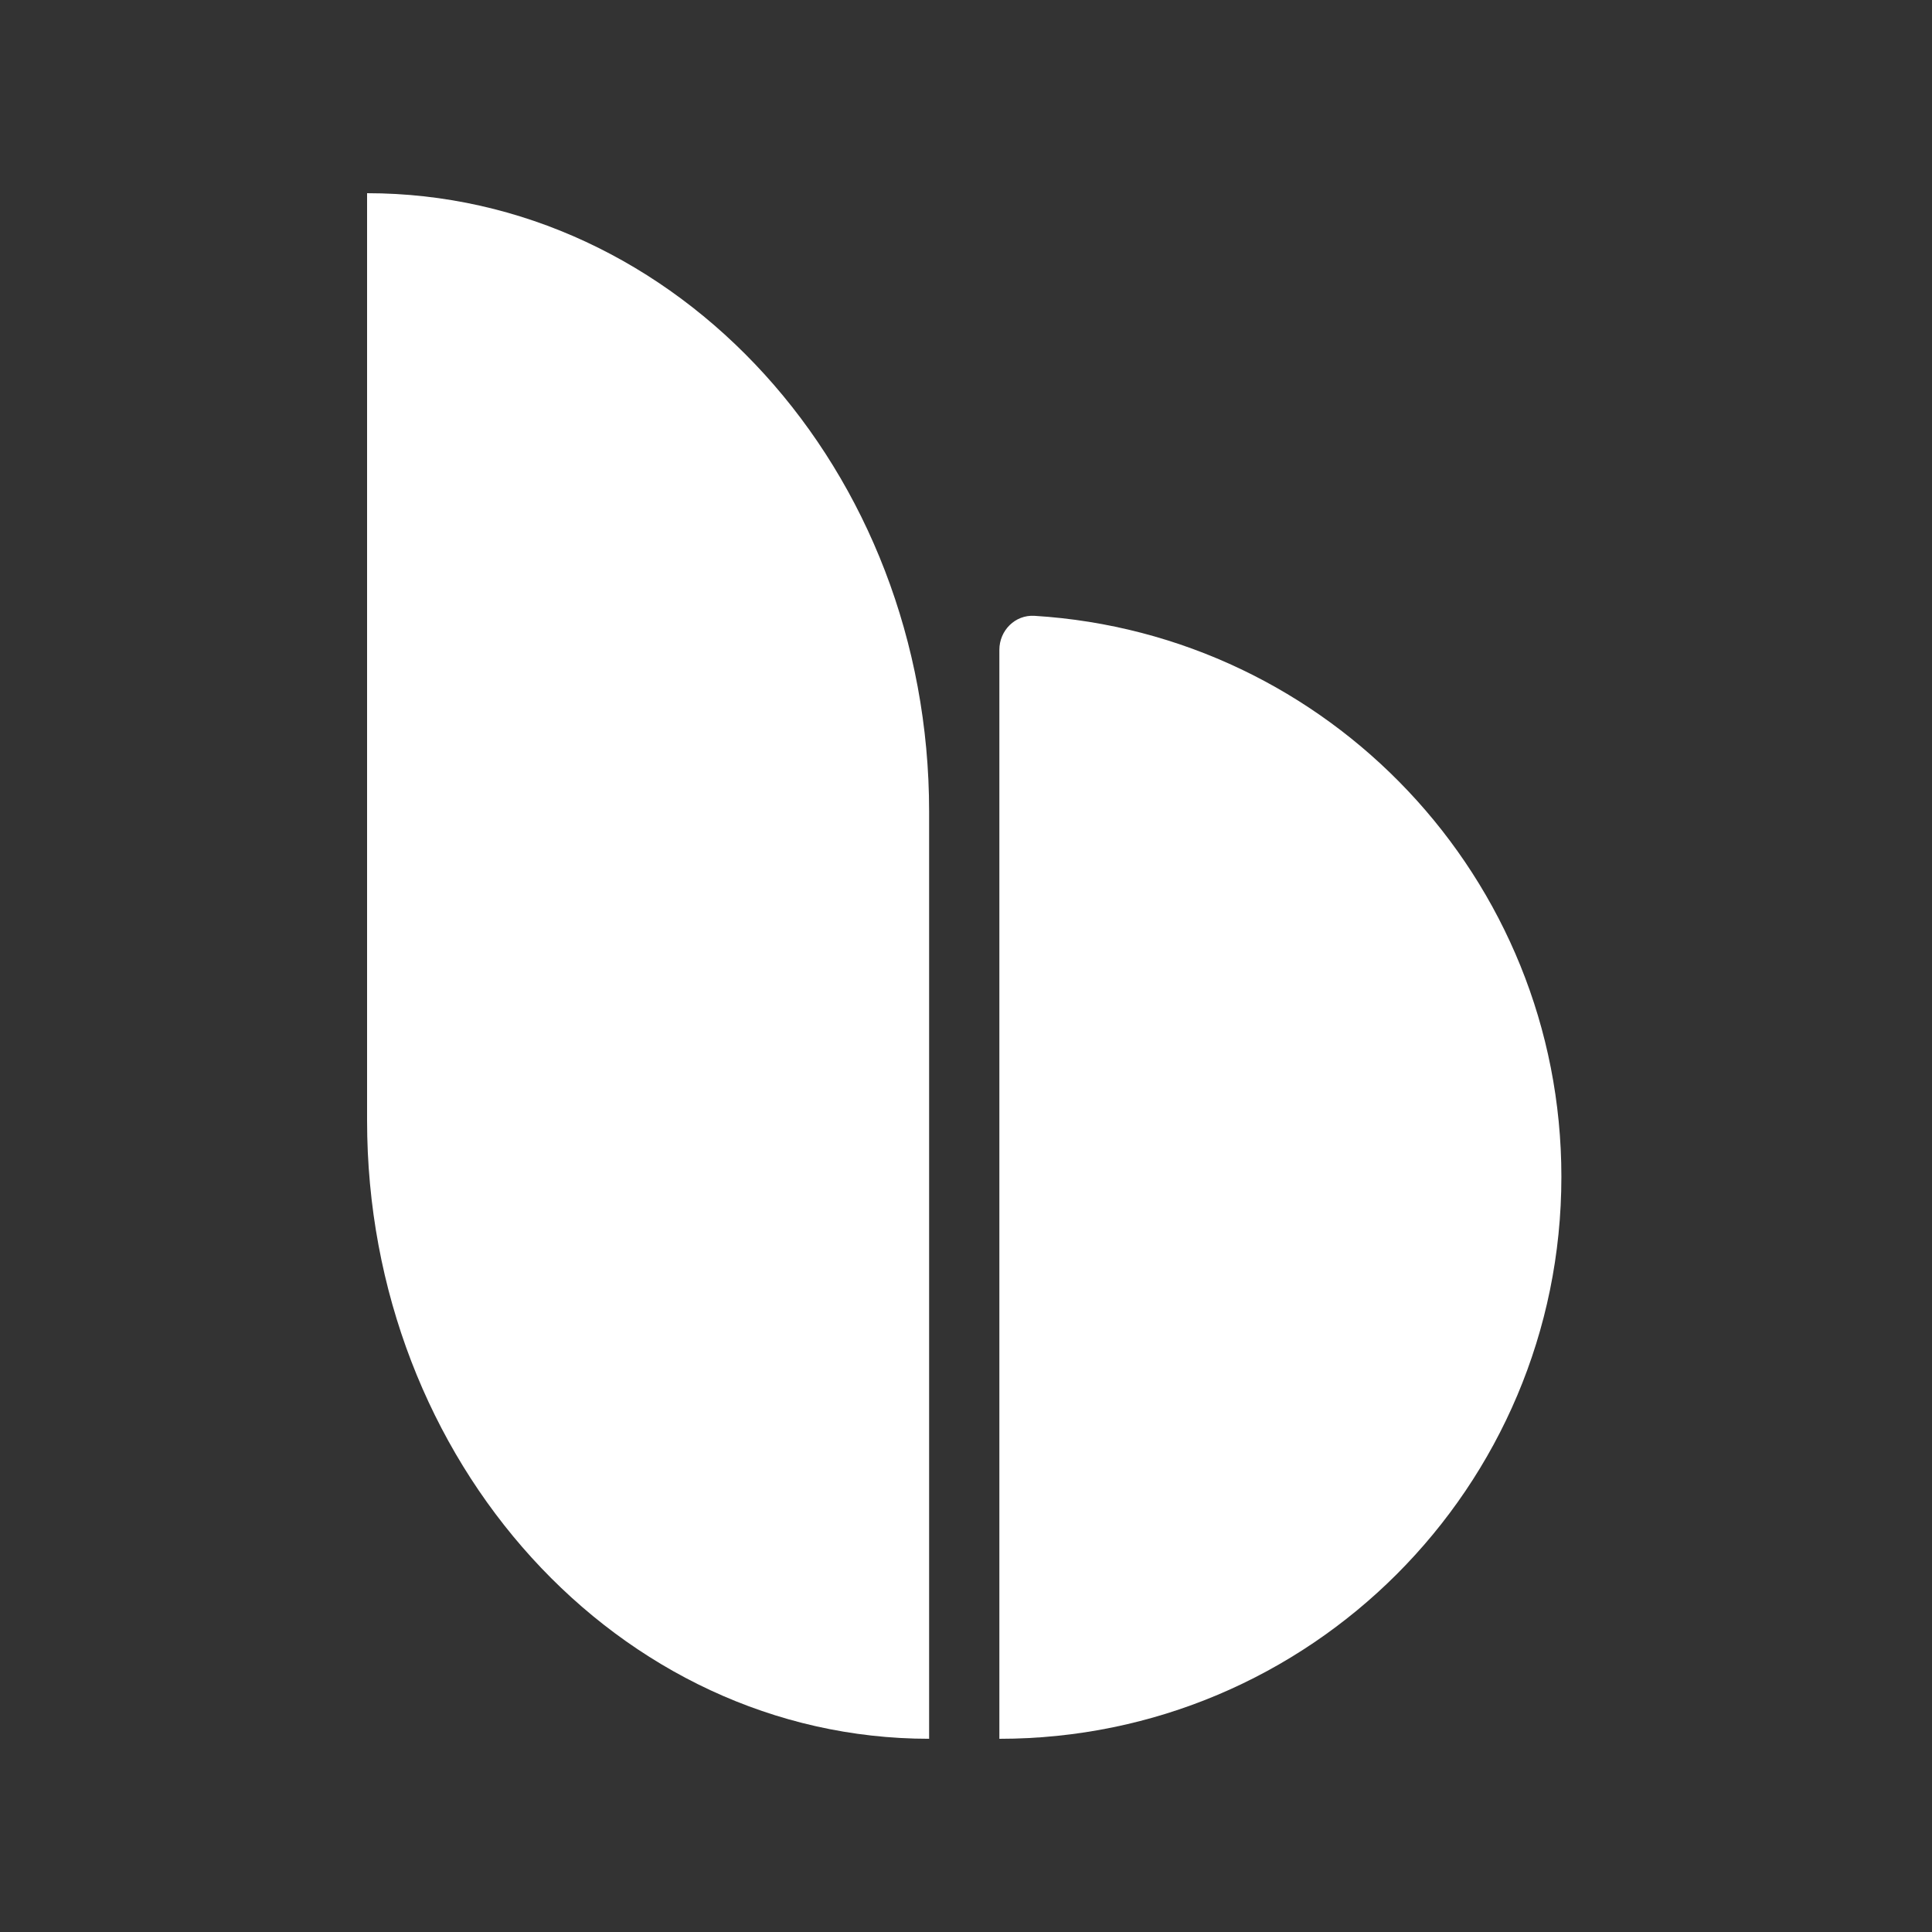 <svg width="100" height="100" viewBox="0 0 100 100" fill="none" xmlns="http://www.w3.org/2000/svg">
  <rect x="0" y="0" width="100" height="100" fill="#333333" stroke="none"/>
  <path
    d="M53.545 31.875C52.543 31.813 51.727 32.633 51.727 33.637V90C67.793 90 80.817 76.976 80.817 60.91C80.817 45.454 68.764 32.813 53.545 31.875Z"
    fill="white"
  />
  <path
    d="M48.091 42V49.999V89.999C32.024 89.999 19 75.672 19 57.999V49.999V10C35.066 10 48.091 24.327 48.091 42Z"
    fill="white"
  />
</svg>
